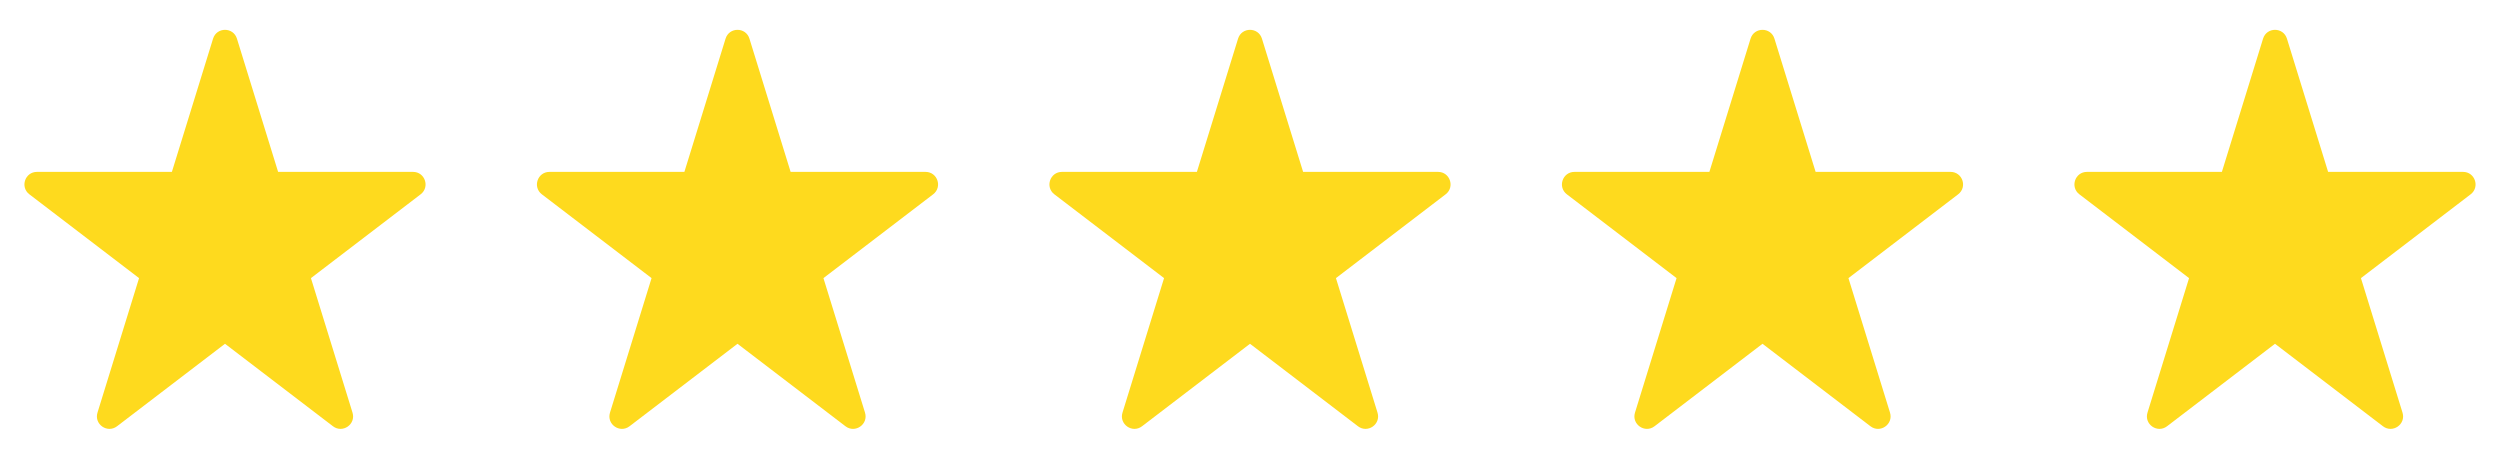 <svg xmlns="http://www.w3.org/2000/svg" width="200" height="36" viewBox="0 0 200 36" fill="none"><path d="M17.045 3.092C17.335 2.152 18.665 2.152 18.955 3.092L22.249 13.751H33.044C34 13.751 34.411 14.965 33.651 15.545L24.875 22.249L28.201 33.011C28.488 33.941 27.412 34.692 26.638 34.101L18 27.502L9.362 34.101C8.588 34.692 7.512 33.941 7.799 33.011L11.125 22.249L2.349 15.545C1.589 14.965 2 13.751 2.956 13.751H13.751L17.045 3.092Z" fill="#FEDA1E"></path><path d="M58.045 3.092C58.335 2.152 59.665 2.152 59.955 3.092L63.249 13.751H74.044C75 13.751 75.411 14.965 74.651 15.545L65.875 22.249L69.201 33.011C69.488 33.941 68.412 34.692 67.638 34.101L59 27.502L50.362 34.101C49.588 34.692 48.512 33.941 48.799 33.011L52.125 22.249L43.349 15.545C42.589 14.965 43 13.751 43.956 13.751H54.751L58.045 3.092Z" fill="#FEDA1E"></path><path d="M99.045 3.092C99.335 2.152 100.665 2.152 100.955 3.092L104.249 13.751H115.044C116 13.751 116.411 14.965 115.651 15.545L106.875 22.249L110.201 33.011C110.488 33.941 109.412 34.692 108.638 34.101L100 27.502L91.362 34.101C90.588 34.692 89.512 33.941 89.799 33.011L93.125 22.249L84.349 15.545C83.589 14.965 84 13.751 84.956 13.751H95.751L99.045 3.092Z" fill="#FEDA1E"></path><path d="M140.045 3.092C140.335 2.152 141.665 2.152 141.955 3.092L145.249 13.751H156.044C157 13.751 157.411 14.965 156.651 15.545L147.875 22.249L151.201 33.011C151.488 33.941 150.412 34.692 149.638 34.101L141 27.502L132.362 34.101C131.588 34.692 130.512 33.941 130.799 33.011L134.125 22.249L125.349 15.545C124.589 14.965 125 13.751 125.956 13.751H136.751L140.045 3.092Z" fill="#FEDA1E"></path><path d="M181.045 3.092C181.335 2.152 182.665 2.152 182.955 3.092L186.249 13.751H197.044C198 13.751 198.411 14.965 197.651 15.545L188.875 22.249L192.201 33.011C192.488 33.941 191.412 34.692 190.638 34.101L182 27.502L173.362 34.101C172.588 34.692 171.512 33.941 171.799 33.011L175.125 22.249L166.349 15.545C165.589 14.965 166 13.751 166.956 13.751H177.751L181.045 3.092Z" fill="#FEDA1E"></path></svg>